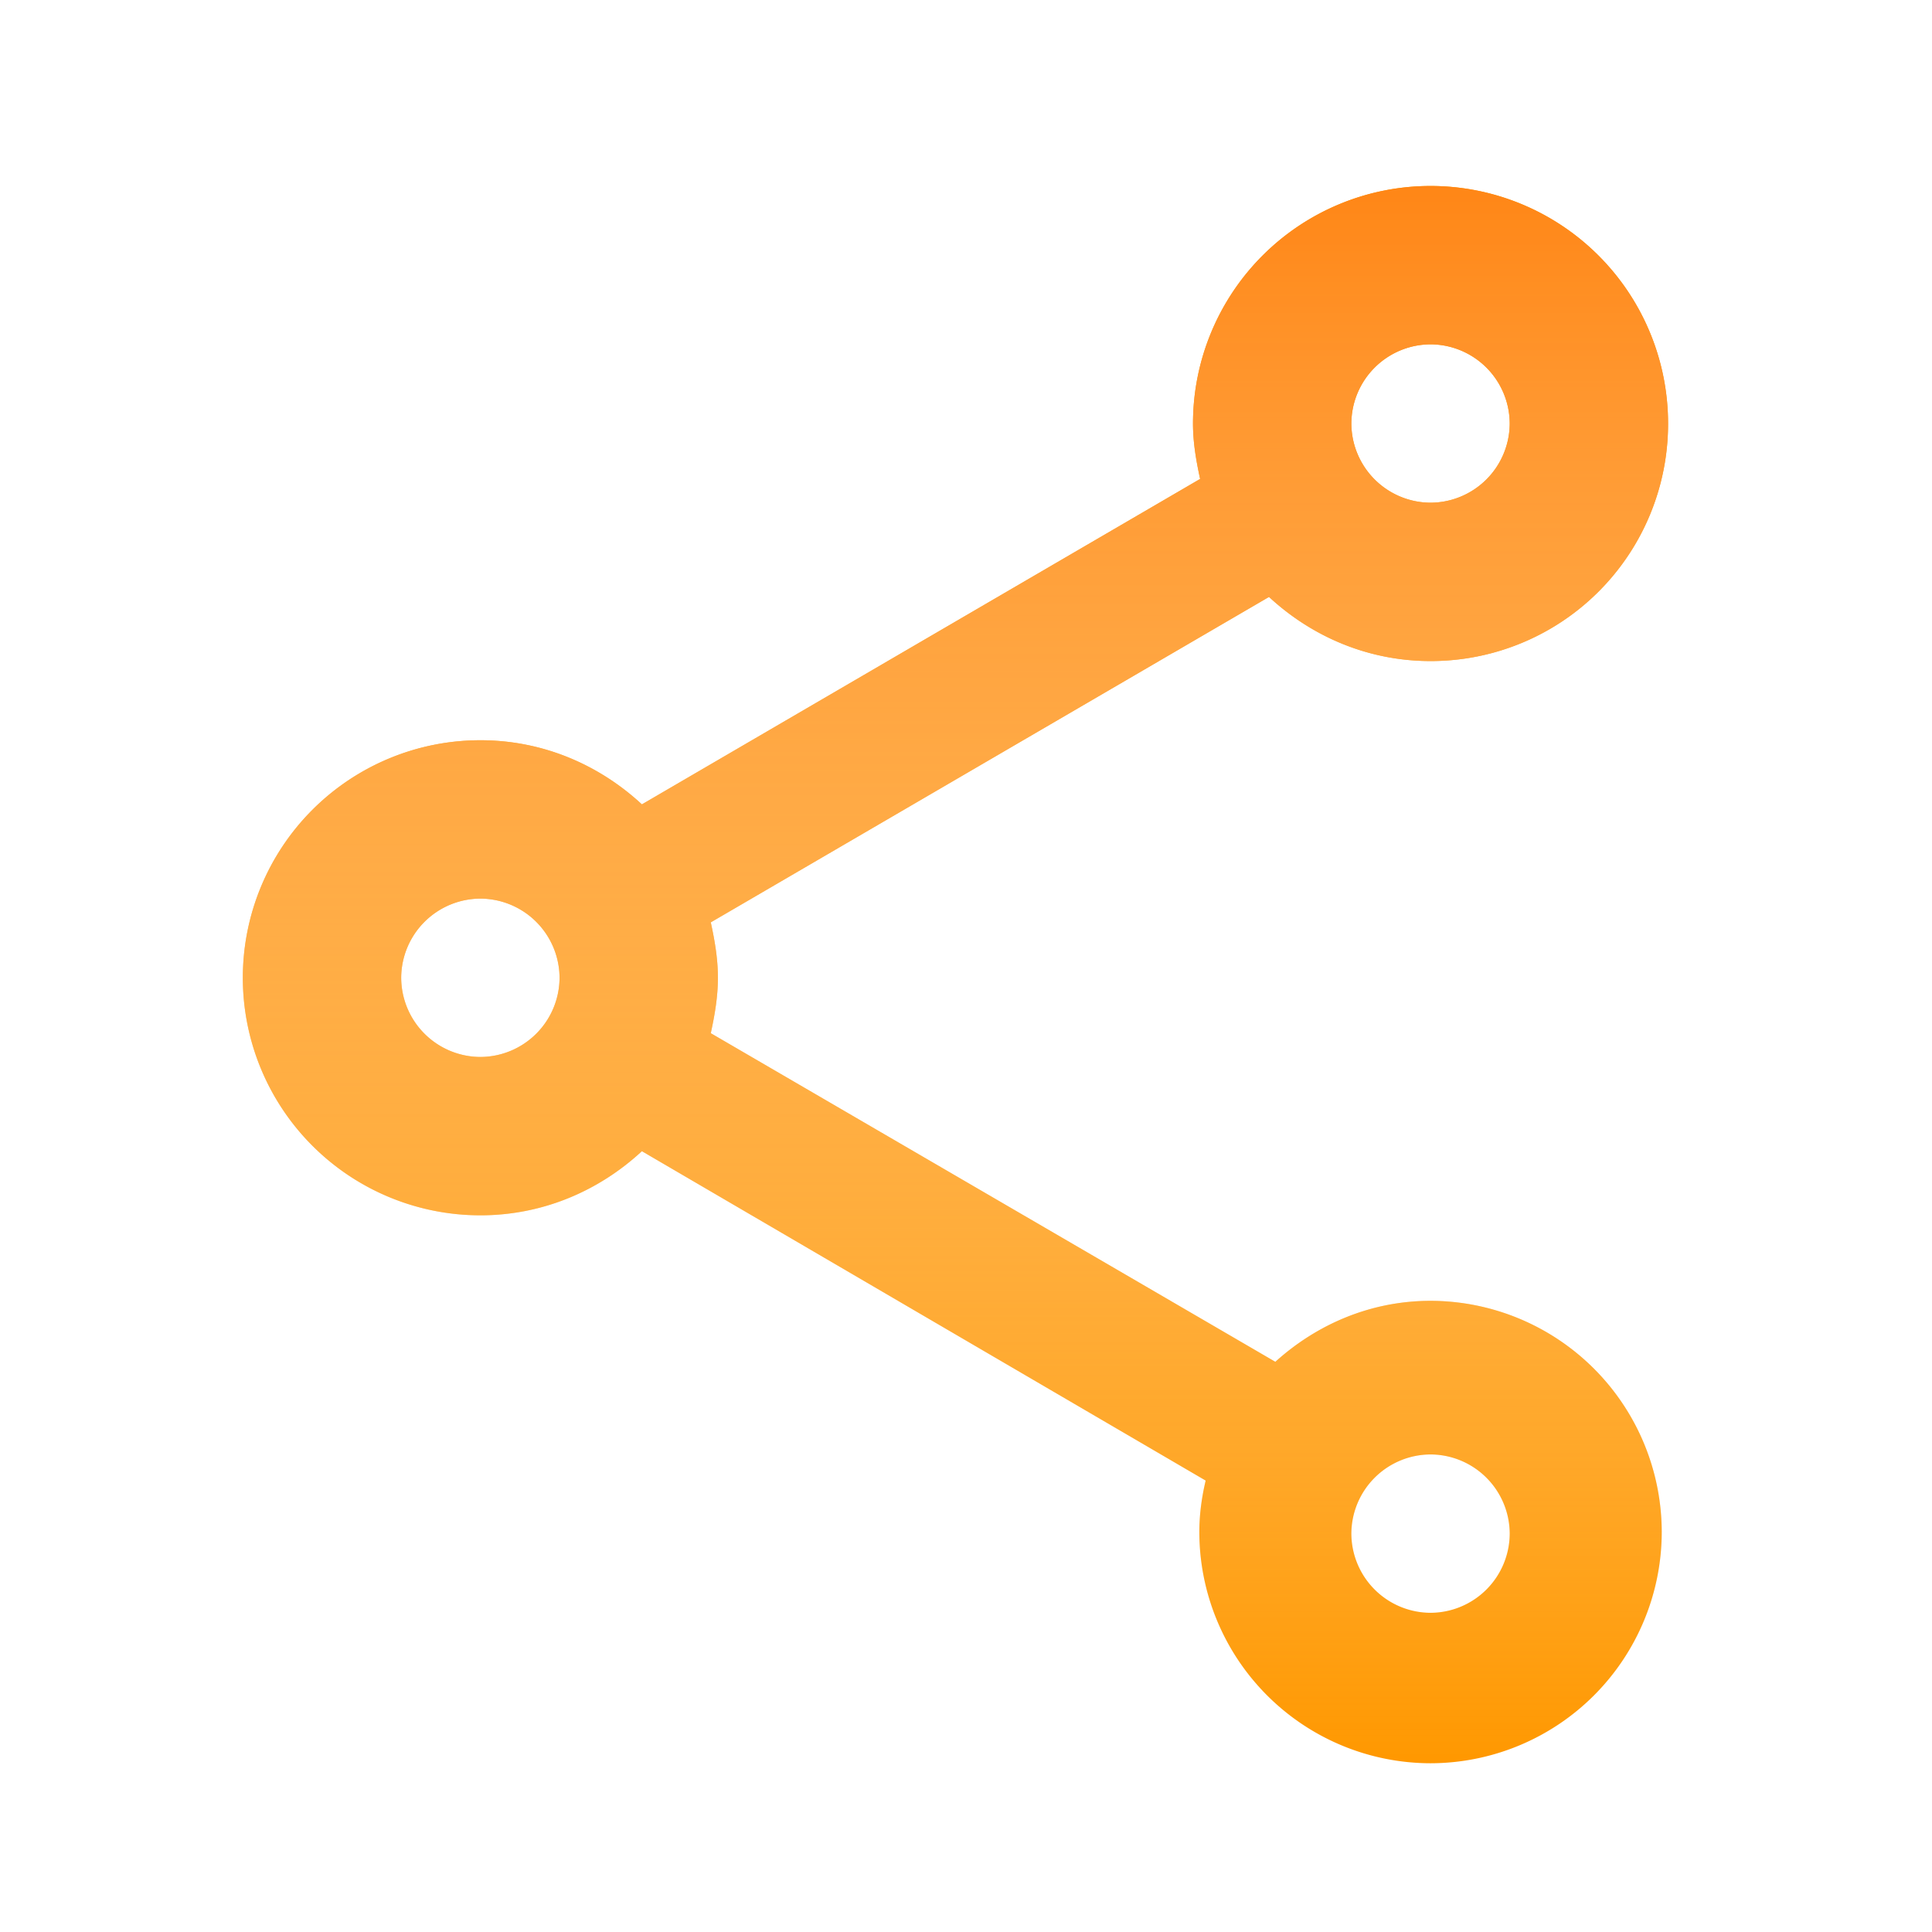 <svg xmlns="http://www.w3.org/2000/svg" xmlns:xlink="http://www.w3.org/1999/xlink" width="61" height="61" fill="none" xmlns:v="https://vecta.io/nano"><use xlink:href="#B" fill="#ff9800"/><use xlink:href="#B" fill="url(#A)"/><defs><linearGradient id="A" x1="30.167" y1="5.872" x2="30.167" y2="55.672" gradientUnits="userSpaceOnUse"><stop stop-color="#ff8616"/><stop offset="1" stop-color="#fff" stop-opacity="0"/></linearGradient><path id="B" d="M45.167 41.072c-1.9 0-3.6.75-4.9 1.925L22.442 32.622c.125-.575.225-1.15.225-1.75s-.1-1.175-.225-1.75l17.625-10.275c1.35 1.25 3.125 2.025 5.1 2.025a7.49 7.49 0 0 0 7.5-7.5 7.49 7.49 0 1 0-15 0c0 .6.1 1.175.225 1.75L20.267 25.397c-1.35-1.25-3.125-2.025-5.1-2.025a7.49 7.49 0 1 0 0 15c1.975 0 3.75-.775 5.1-2.025l17.8 10.4c-.125.525-.2 1.075-.2 1.625a7.31 7.31 0 0 0 7.3 7.3 7.31 7.31 0 0 0 7.3-7.3 7.31 7.31 0 0 0-7.3-7.3zm0-30.2a2.51 2.51 0 0 1 2.5 2.5 2.51 2.51 0 0 1-2.5 2.5 2.51 2.51 0 0 1-2.5-2.5 2.51 2.51 0 0 1 2.5-2.5zm-30 22.5a2.51 2.51 0 0 1-2.5-2.5 2.51 2.51 0 0 1 2.5-2.5 2.51 2.51 0 0 1 2.5 2.5 2.51 2.51 0 0 1-2.5 2.5zm30 17.55a2.51 2.51 0 0 1-2.5-2.5 2.51 2.51 0 0 1 2.5-2.5 2.51 2.51 0 0 1 2.5 2.5 2.51 2.51 0 0 1-2.5 2.5z"/></defs></svg>